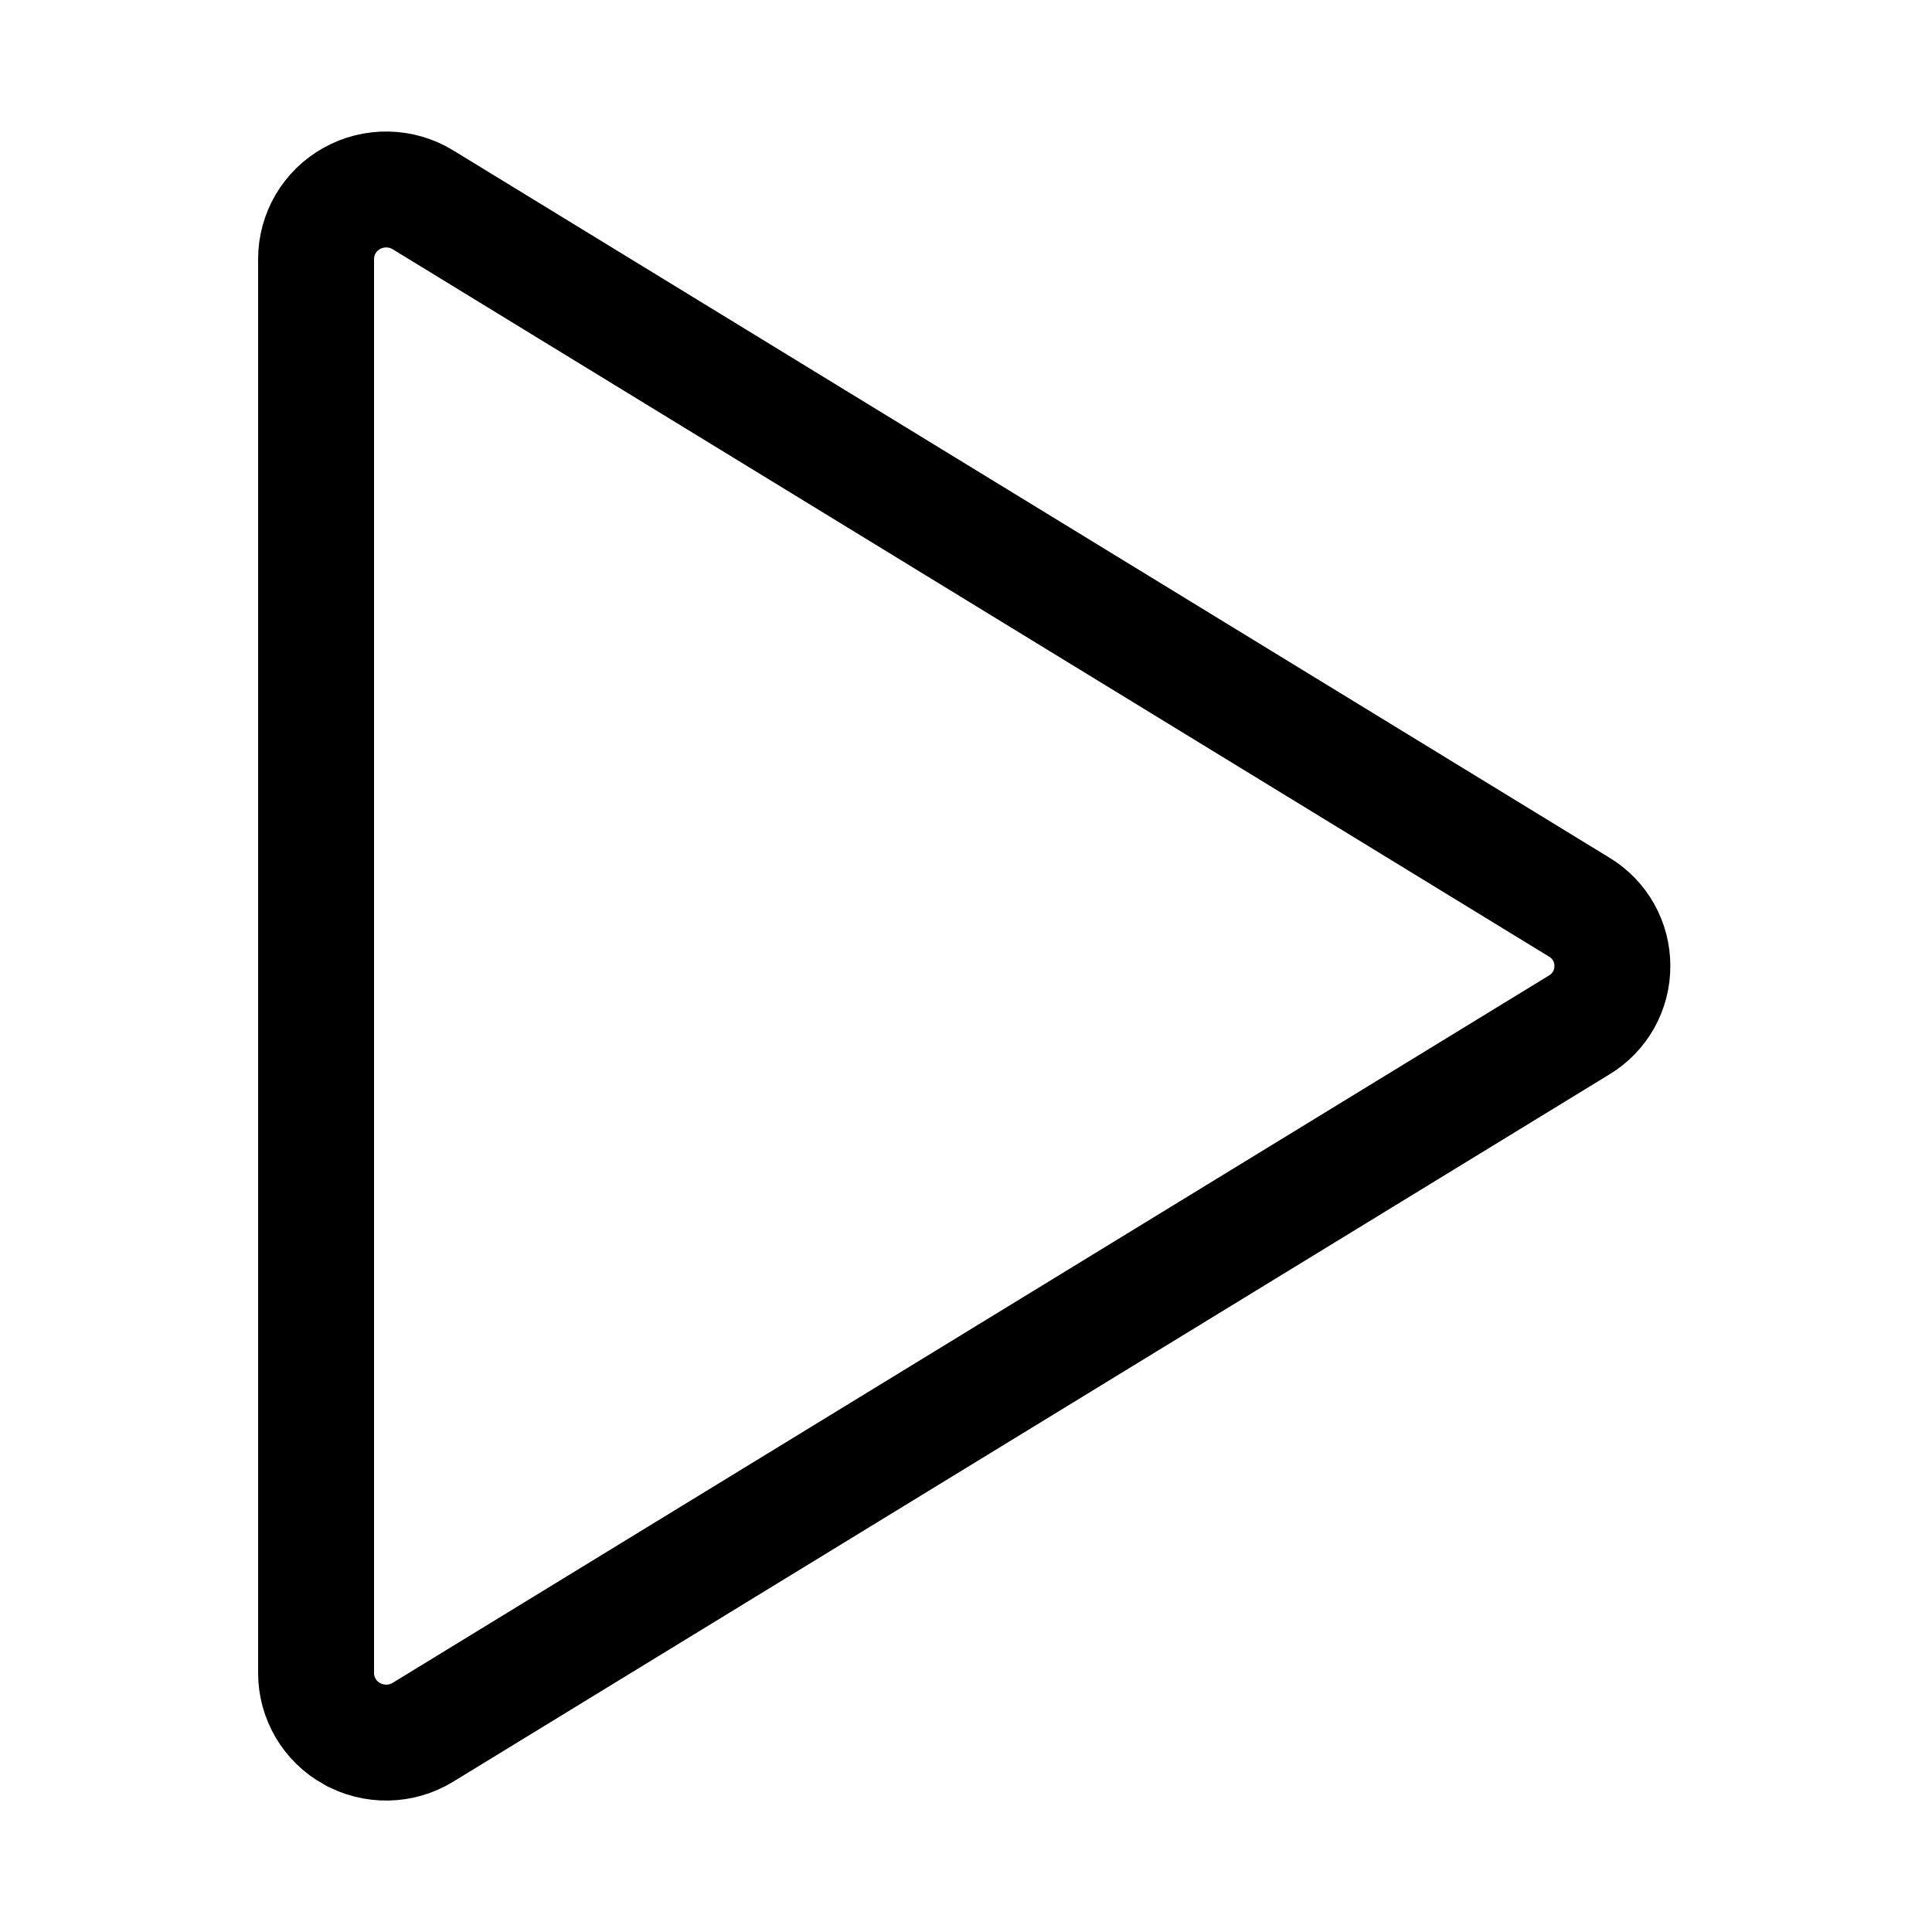 <svg width="50" height="50" viewBox="0 0 50 50" fill="none" xmlns="http://www.w3.org/2000/svg">
<path d="M41.728 24.997L41.728 25.005C41.729 25.31 41.65 25.61 41.501 25.876C41.351 26.142 41.135 26.365 40.874 26.523L40.867 26.527L10.947 44.83L10.947 44.83C10.67 45 10.353 45.092 10.029 45.098C9.704 45.104 9.384 45.024 9.101 44.864L9.098 44.863C8.82 44.707 8.588 44.48 8.427 44.206C8.266 43.931 8.18 43.619 8.18 43.301V6.701C8.18 6.383 8.266 6.071 8.427 5.796C8.588 5.521 8.82 5.295 9.098 5.139L9.098 5.139L9.101 5.137C9.384 4.978 9.704 4.898 10.029 4.904C10.353 4.91 10.67 5.002 10.947 5.172L10.947 5.172L40.867 23.475L40.874 23.479C41.135 23.637 41.351 23.86 41.501 24.126C41.65 24.392 41.729 24.692 41.728 24.997Z" stroke="black" stroke-width="3"/>
</svg>
